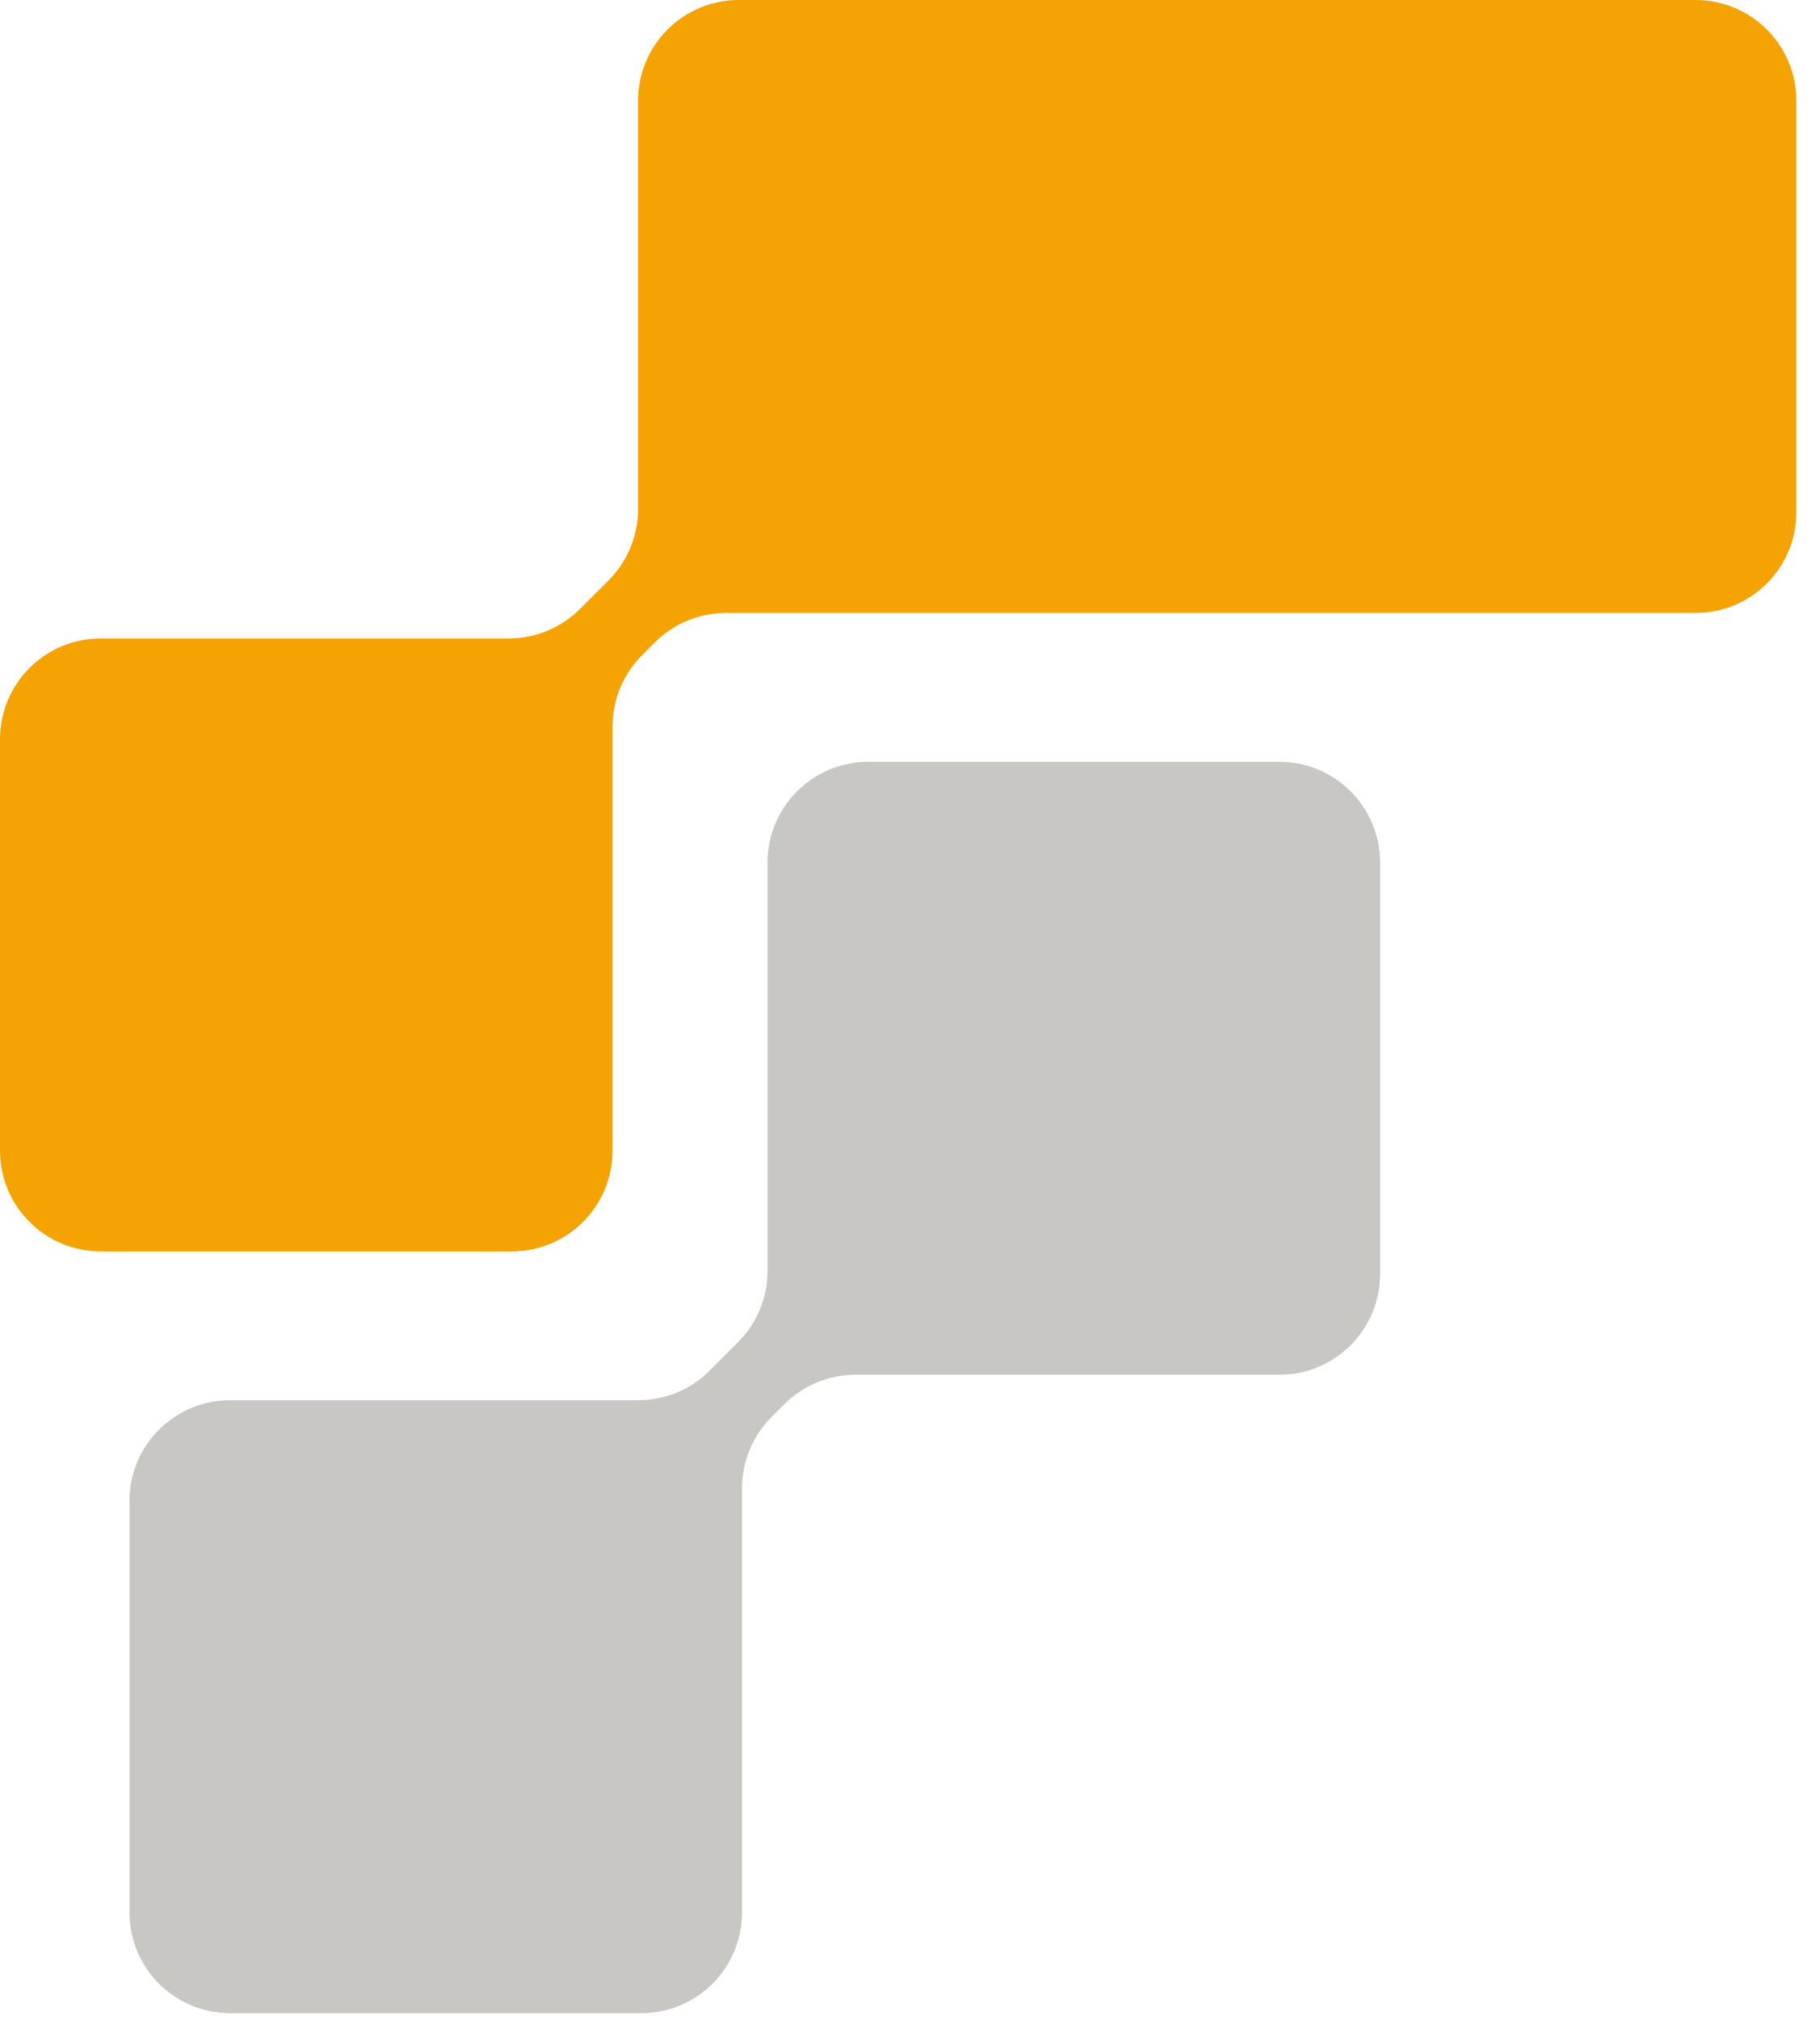 <svg width="55" height="61" viewBox="0 0 55 61" fill="none" xmlns="http://www.w3.org/2000/svg">
<path fill-rule="evenodd" clip-rule="evenodd" d="M35.774 0H22.325C20.645 0 19.282 1.362 19.282 3.043V15.376C19.282 16.183 18.962 16.957 18.391 17.528L17.528 18.39C16.958 18.961 16.184 19.282 15.377 19.282H3.043C1.362 19.282 0 20.644 0 22.325V34.75C0 36.431 1.362 37.793 3.043 37.793H15.468C17.149 37.793 18.511 36.431 18.511 34.75V21.94C18.511 21.133 18.832 20.359 19.403 19.788L19.788 19.403C20.359 18.832 21.133 18.511 21.94 18.511H35.774H37.794H51.242C52.923 18.511 54.286 17.149 54.286 15.468V3.043C54.286 1.362 52.923 0 51.242 0H37.794H35.774Z" fill="#F5A302"/>
<path fill-rule="evenodd" clip-rule="evenodd" d="M23.195 26.051C23.195 24.37 24.557 23.008 26.238 23.008H38.663C40.344 23.008 41.706 24.37 41.706 26.051V38.476C41.706 40.157 40.344 41.519 38.663 41.519H25.852C25.045 41.519 24.271 41.84 23.701 42.41L23.315 42.796C22.744 43.367 22.424 44.141 22.424 44.948V57.757C22.424 59.437 21.061 60.8 19.38 60.8H6.955C5.275 60.8 3.912 59.437 3.912 57.757V45.331C3.912 43.651 5.275 42.288 6.955 42.288H19.29C20.097 42.288 20.871 41.968 21.442 41.397L22.303 40.535C22.874 39.965 23.195 39.191 23.195 38.383V26.051Z" fill="#C8C7C3"/>
</svg>
